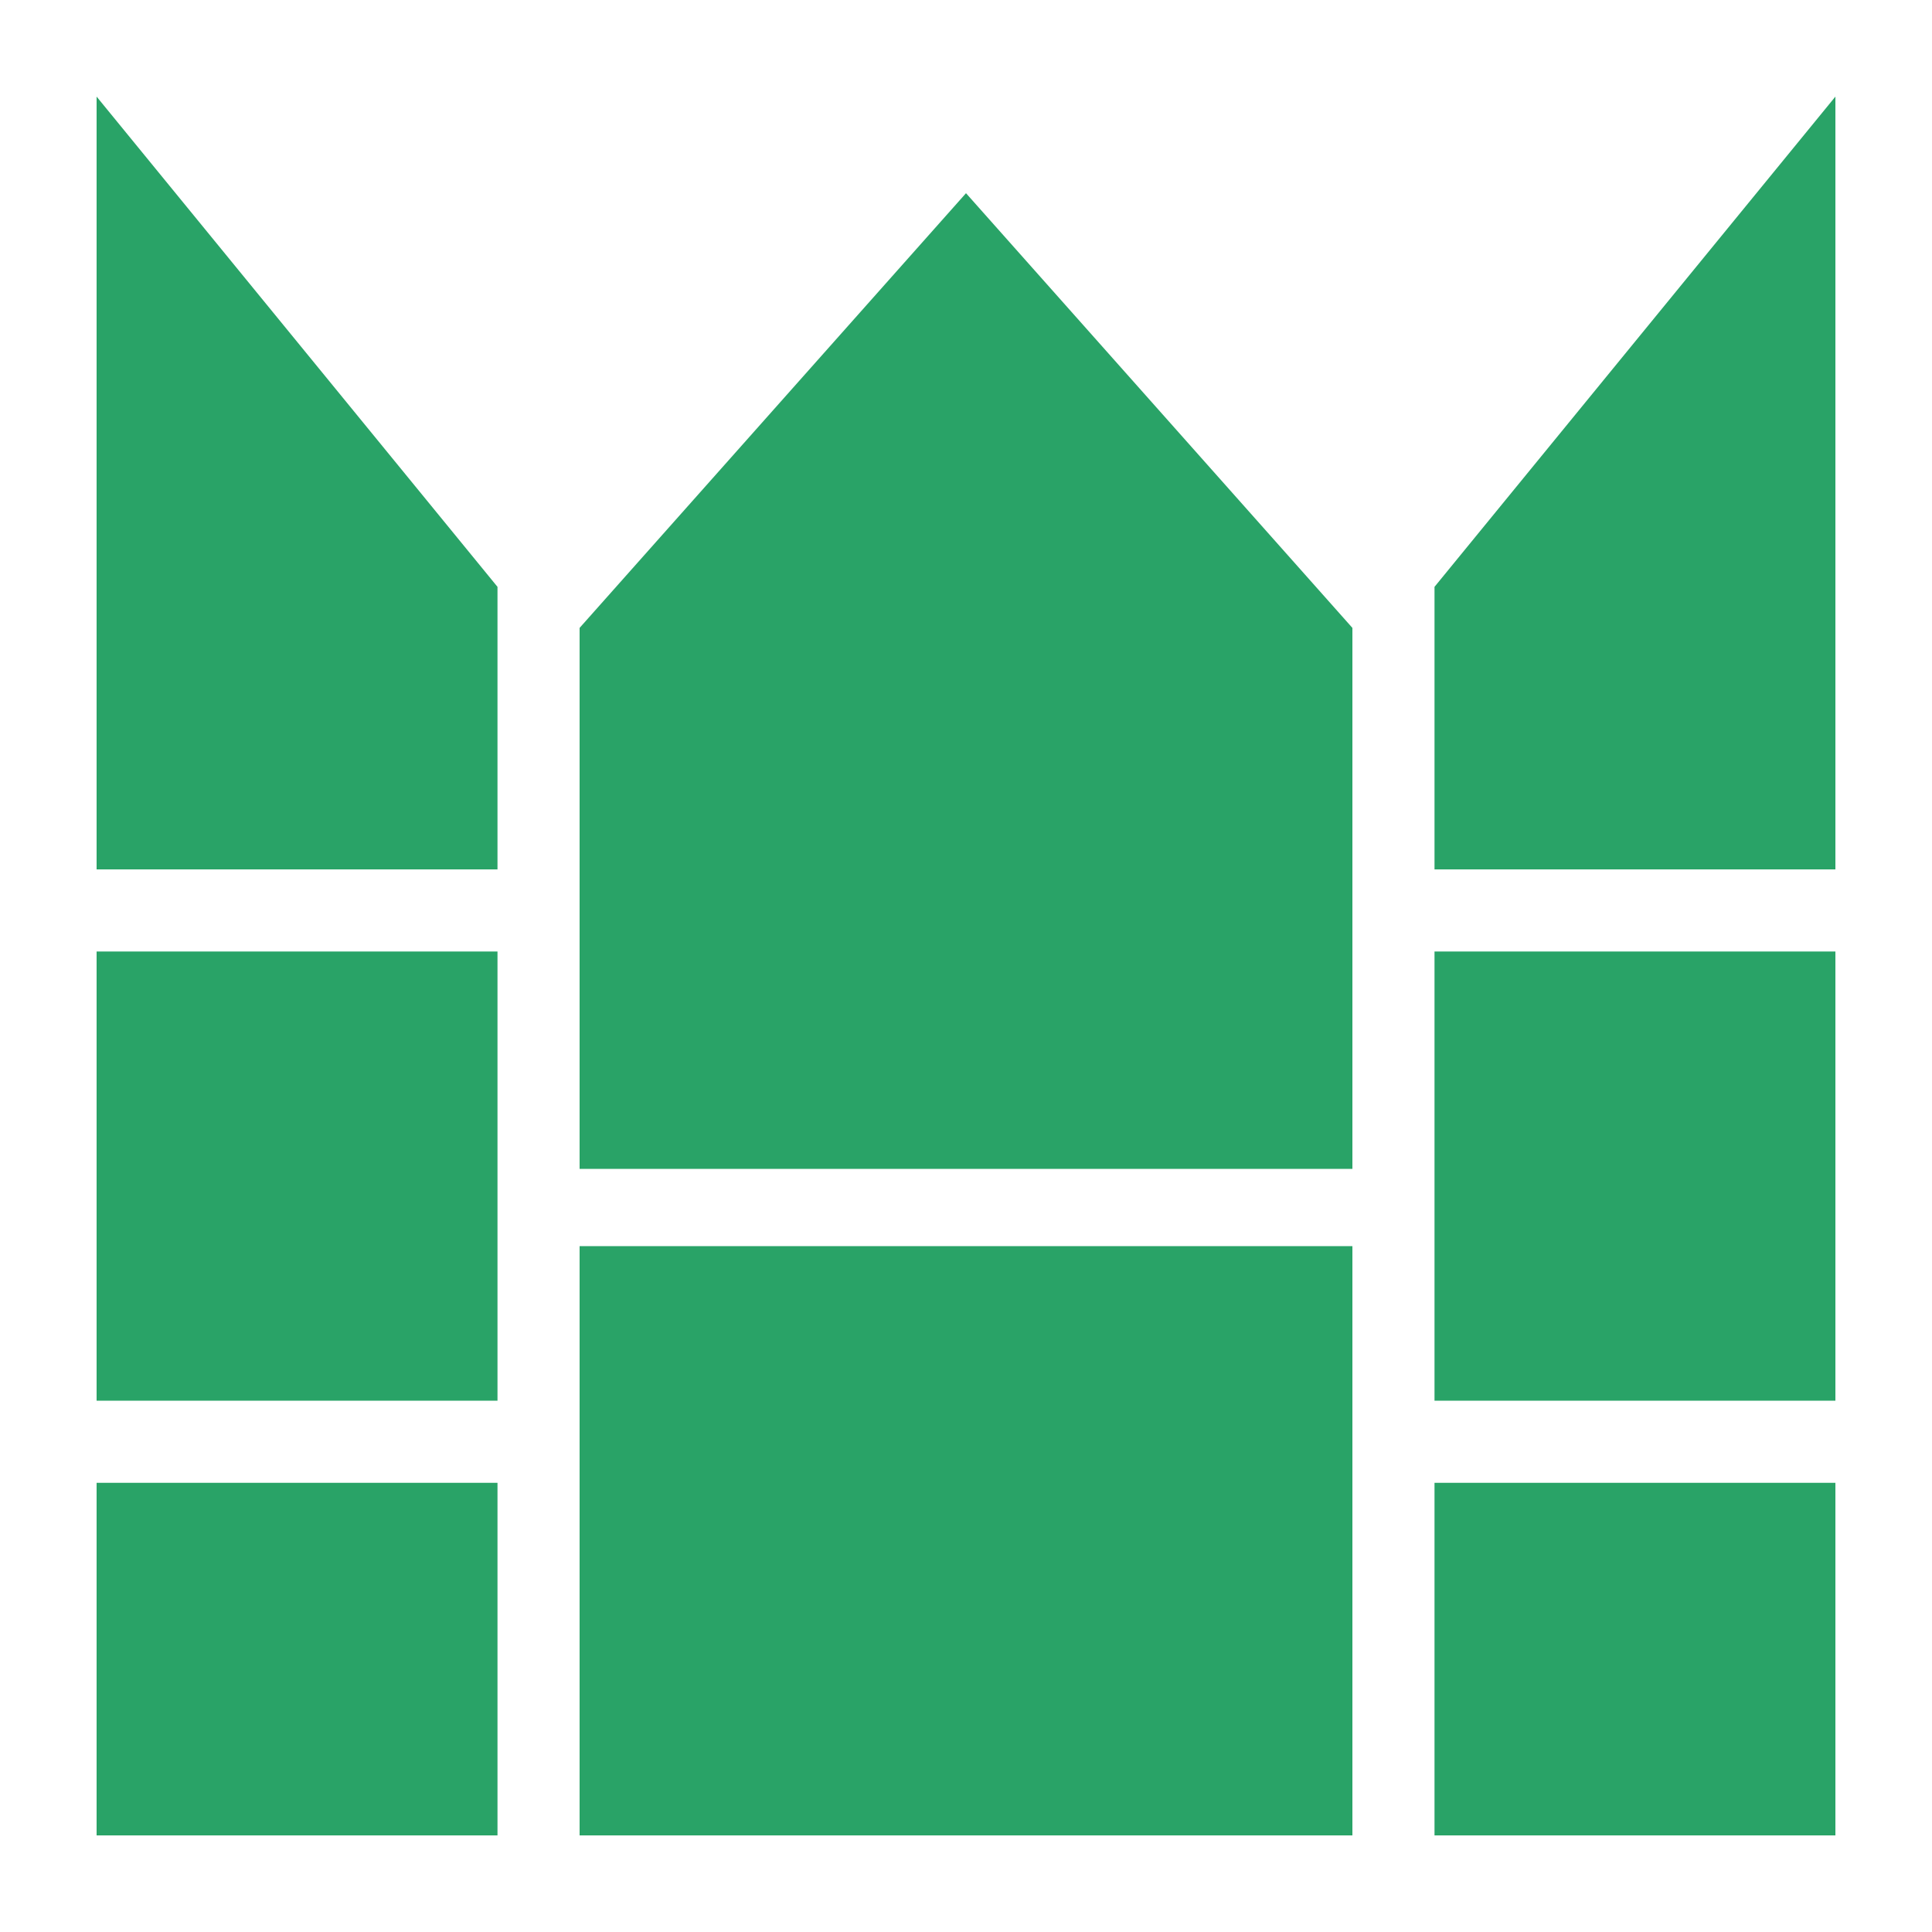 <?xml version="1.0" encoding="UTF-8"?>
<svg width="2e3" height="2e3" version="1.1" viewBox="0 0 2e4 2e4" xmlns="http://www.w3.org/2000/svg"><title>Oración emblem</title><g display="none"><path d="m1e3 1e3 4500 5500 4500-4500 4500 4500 4500-5500v18000h-18000z" fill="#185f3c" stroke-width="11"/></g><g fill="#29a367"><path d="m6e3 6500 4e3 -4500 4e3 4500v5600h-8e3z" stop-color="#000000" stroke-width="7"/><path d="m6e3 12900h8e3v6100h-8e3z" stop-color="#000000" stroke-width="6.6"/><path d="m1e3 1e3 4150 5075v2925h-4150z" stop-color="#000000" stroke-width="10" style="-inkscape-stroke:none;font-variation-settings:normal"/><path d="m1e3 9850h4150v4650h-4150z" stop-color="#000000" stroke-width="6.3"/><path d="m1e3 15350h4150v3650h-4150z" stop-color="#000000" stroke-width="6.9"/><path d="m19000 1e3 -4150 5075v2925h4150z" stop-color="#000000" stroke-width="10" style="-inkscape-stroke:none;font-variation-settings:normal"/><path d="m19000 9850h-4150v4650h4150z" stop-color="#000000" stroke-width="6.3"/><path d="m19000 15350h-4150v3650h4150z" stop-color="#000000" stroke-width="6.9"/></g></svg>
